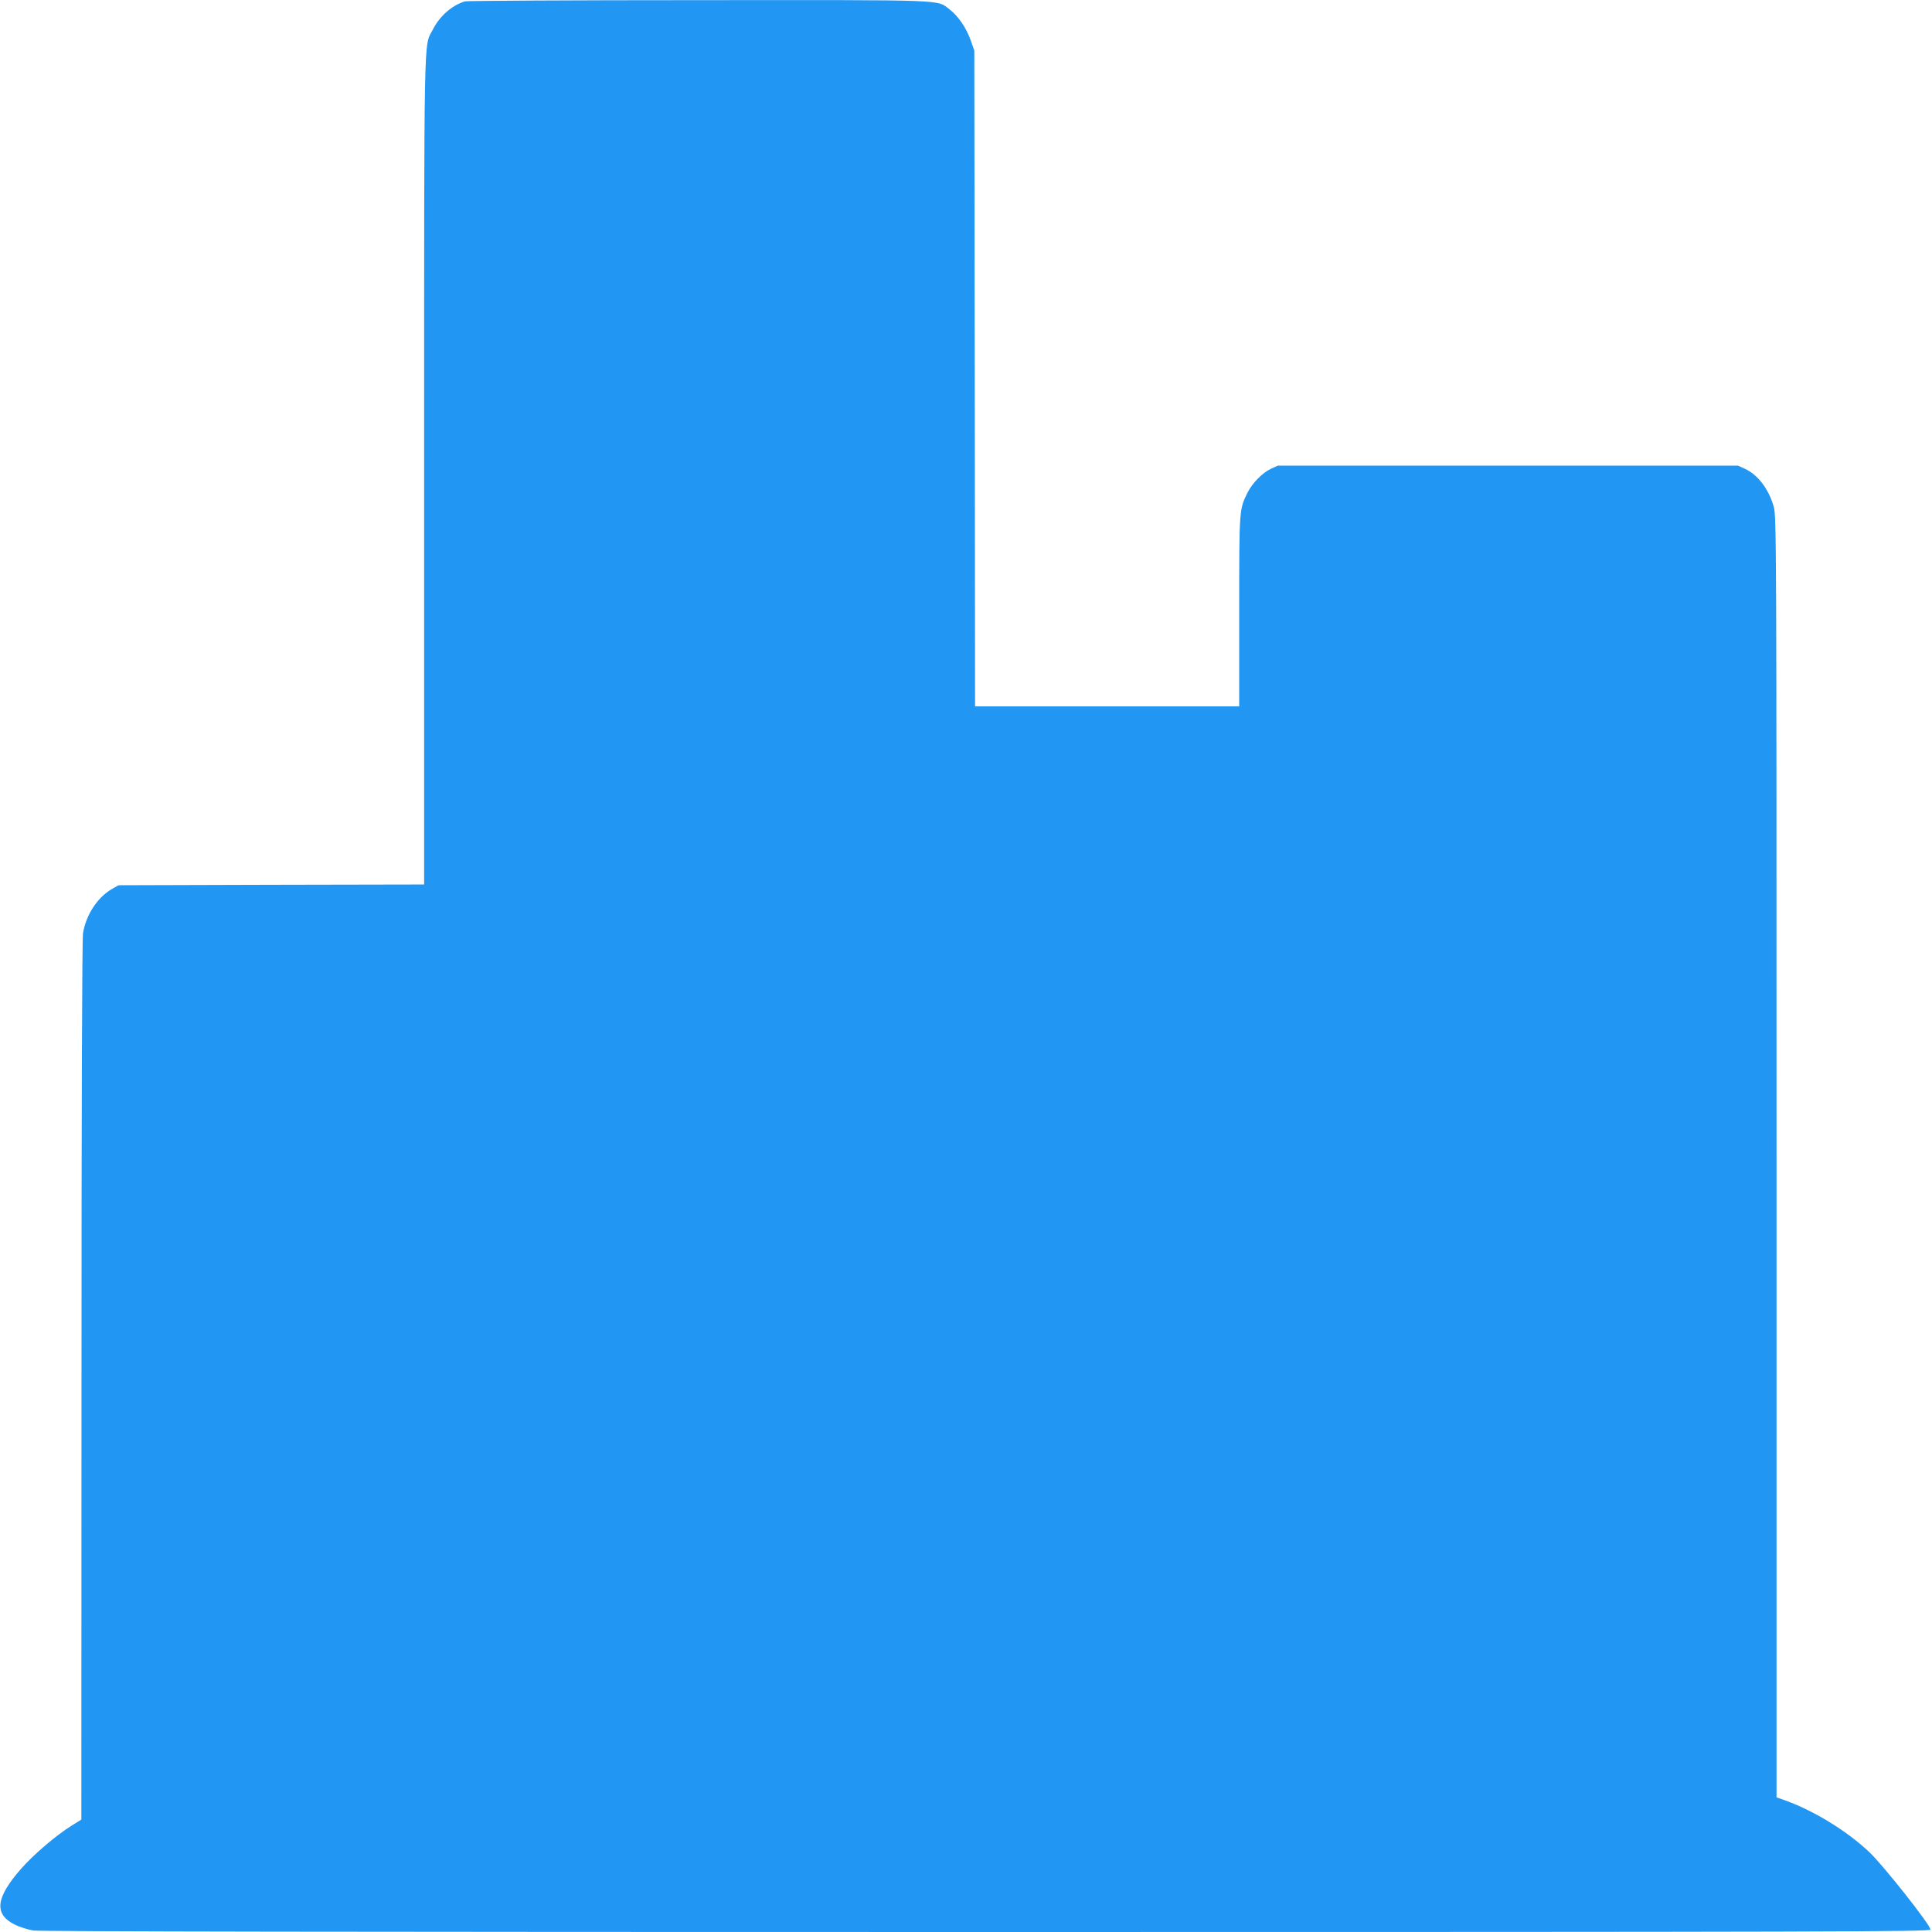 <?xml version="1.0" standalone="no"?>
<!DOCTYPE svg PUBLIC "-//W3C//DTD SVG 20010904//EN"
 "http://www.w3.org/TR/2001/REC-SVG-20010904/DTD/svg10.dtd">
<svg version="1.0" xmlns="http://www.w3.org/2000/svg"
 width="1280pt" height="1280pt" viewBox="0 0 1280 1280"
 preserveAspectRatio="xMidYMid meet">
<g transform="translate(0,1280) scale(0.1,-0.1)"
fill="#2196f3" stroke="none">
<path d="M3080 12791 c-87 -27 -168 -98 -214 -190 -59 -116 -56 70 -56 -2918
l0 -2743 -1012 -2 -1013 -3 -47 -27 c-94 -56 -168 -170 -188 -290 -6 -42 -10
-1046 -10 -2968 l-1 -2905 -67 -42 c-101 -63 -251 -191 -334 -286 -168 -192
-179 -300 -38 -369 30 -15 84 -32 120 -38 44 -7 2097 -10 6318 -10 5646 0
6252 2 6252 16 0 30 -308 420 -404 512 -144 137 -360 271 -553 342 l-63 22 0
4242 c0 4080 -1 4244 -18 4307 -33 118 -105 213 -191 253 l-46 21 -1525 0
-1525 0 -45 -21 c-57 -27 -124 -95 -156 -160 -54 -110 -54 -110 -54 -786 l0
-628 -875 0 -875 0 -2 2173 -3 2172 -24 68 c-30 84 -82 160 -139 204 -88 67
13 63 -1666 62 -837 0 -1532 -4 -1546 -8z"/>
</g>
</svg>
